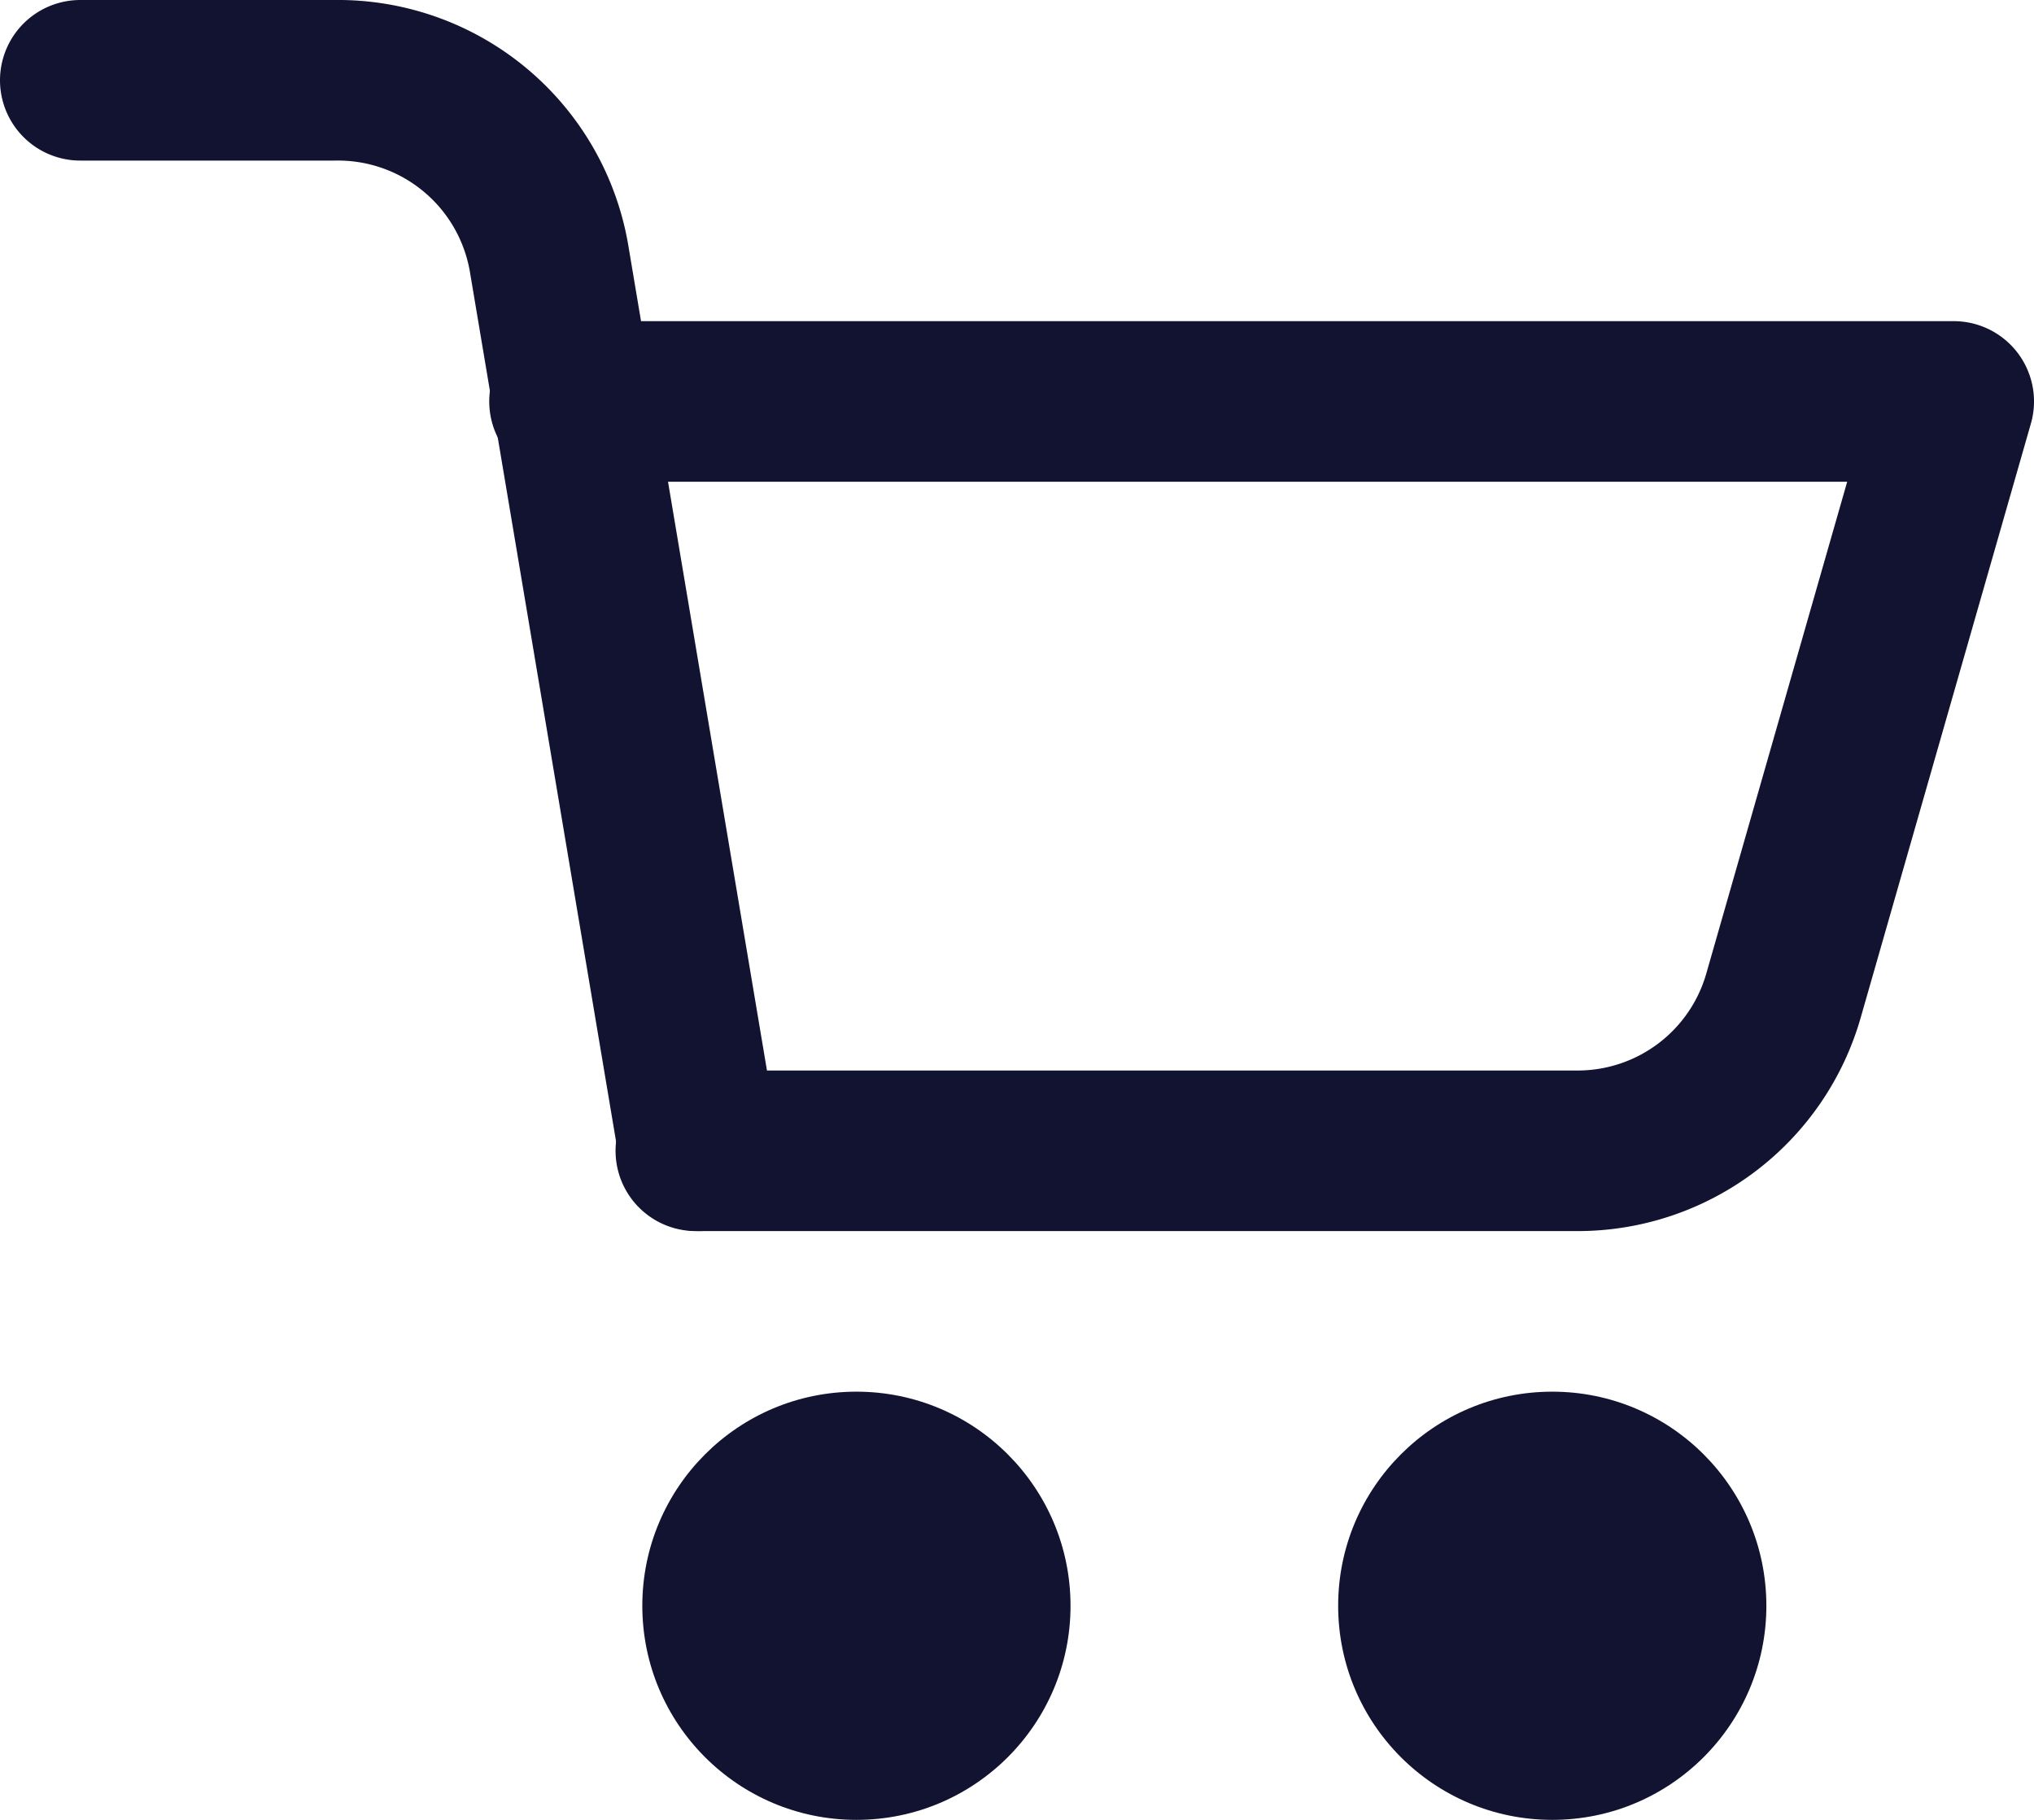 <?xml version="1.0" encoding="UTF-8"?> <svg xmlns="http://www.w3.org/2000/svg" xmlns:xlink="http://www.w3.org/1999/xlink" viewBox="0 0 19 17"><defs><style>.cls-1,.cls-3{fill:none;}.cls-2{clip-path:url(#clip-path);}.cls-3{stroke:#121331;stroke-linecap:round;stroke-linejoin:round;stroke-width:1.5px;}.cls-4{fill:#121331;}</style><clipPath id="clip-path" transform="translate(-2 -4)"><rect class="cls-1" width="24" height="24"></rect></clipPath></defs><g id="Camada_2" data-name="Camada 2"><g id="Camada_1-2" data-name="Camada 1"><g class="cls-2"><path class="cls-3" d="M8.5,14.75h8.24a2,2,0,0,0,1.92-1.45l1.59-5.55H7.32" transform="translate(-2 -4)"></path><path class="cls-3" d="M2.75,4.75H5.13a2,2,0,0,1,2,1.67l1.4,8.33" transform="translate(-2 -4)"></path><circle class="cls-4" cx="14.5" cy="15" r="2"></circle><circle class="cls-4" cx="8" cy="15" r="2"></circle></g></g></g></svg> 